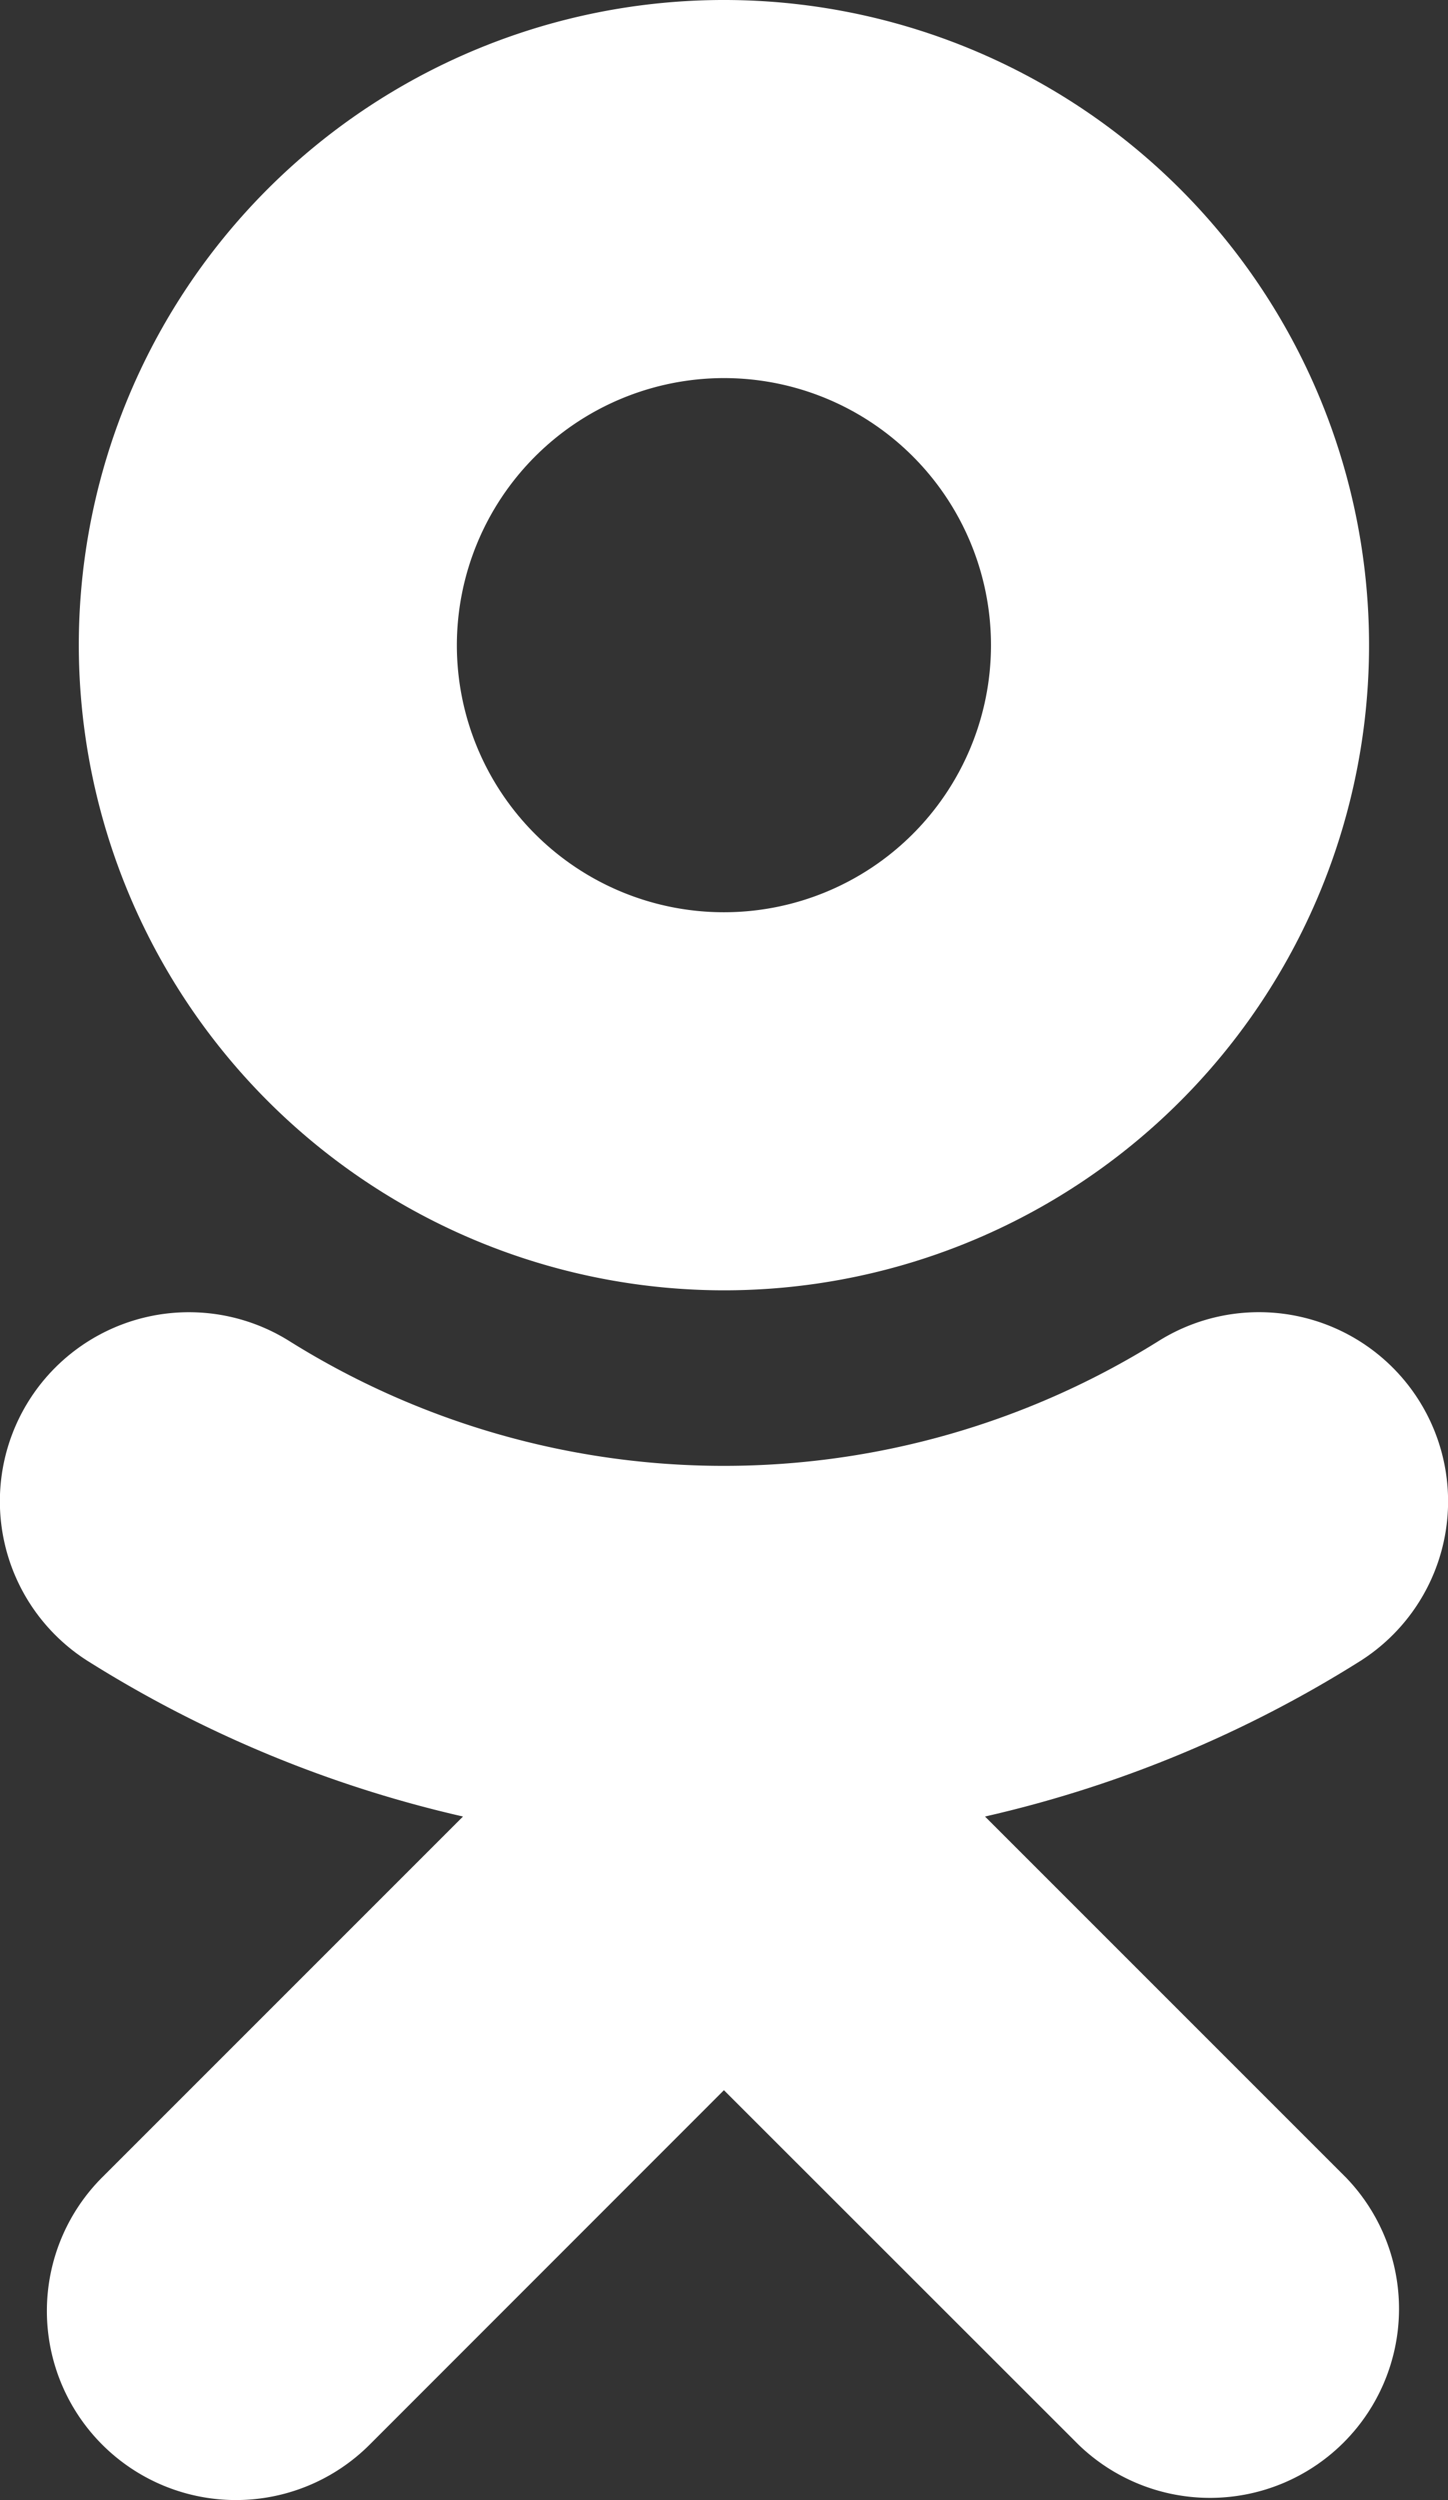 <svg xmlns="http://www.w3.org/2000/svg" width="9.445" height="16.306" viewBox="0 0 9.445 16.306"><rect x="0" y="0" width="9.445" height="16.306" fill="#333333" stroke="none"/><defs><style>.a{fill:#fff;}</style></defs><g transform="translate(0)"><path class="a" d="M1357.431,58.083a4.208,4.208,0,1,0-4.208-4.207A4.212,4.212,0,0,0,1357.431,58.083Zm0-5.95a1.742,1.742,0,1,1-1.742,1.743A1.744,1.744,0,0,1,1357.431,52.133Z" transform="translate(-1352.709 -49.667)"/><path class="a" d="M1354.458,139.323a7.877,7.877,0,0,0,2.444-1.012,1.233,1.233,0,0,0-1.314-2.088,5.343,5.343,0,0,1-5.666,0,1.233,1.233,0,0,0-1.313,2.088,7.894,7.894,0,0,0,2.444,1.012l-2.353,2.353a1.233,1.233,0,0,0,1.744,1.744l2.311-2.312,2.313,2.312a1.233,1.233,0,0,0,1.743-1.744Z" transform="translate(-1348.033 -127.475)"/></g></svg>